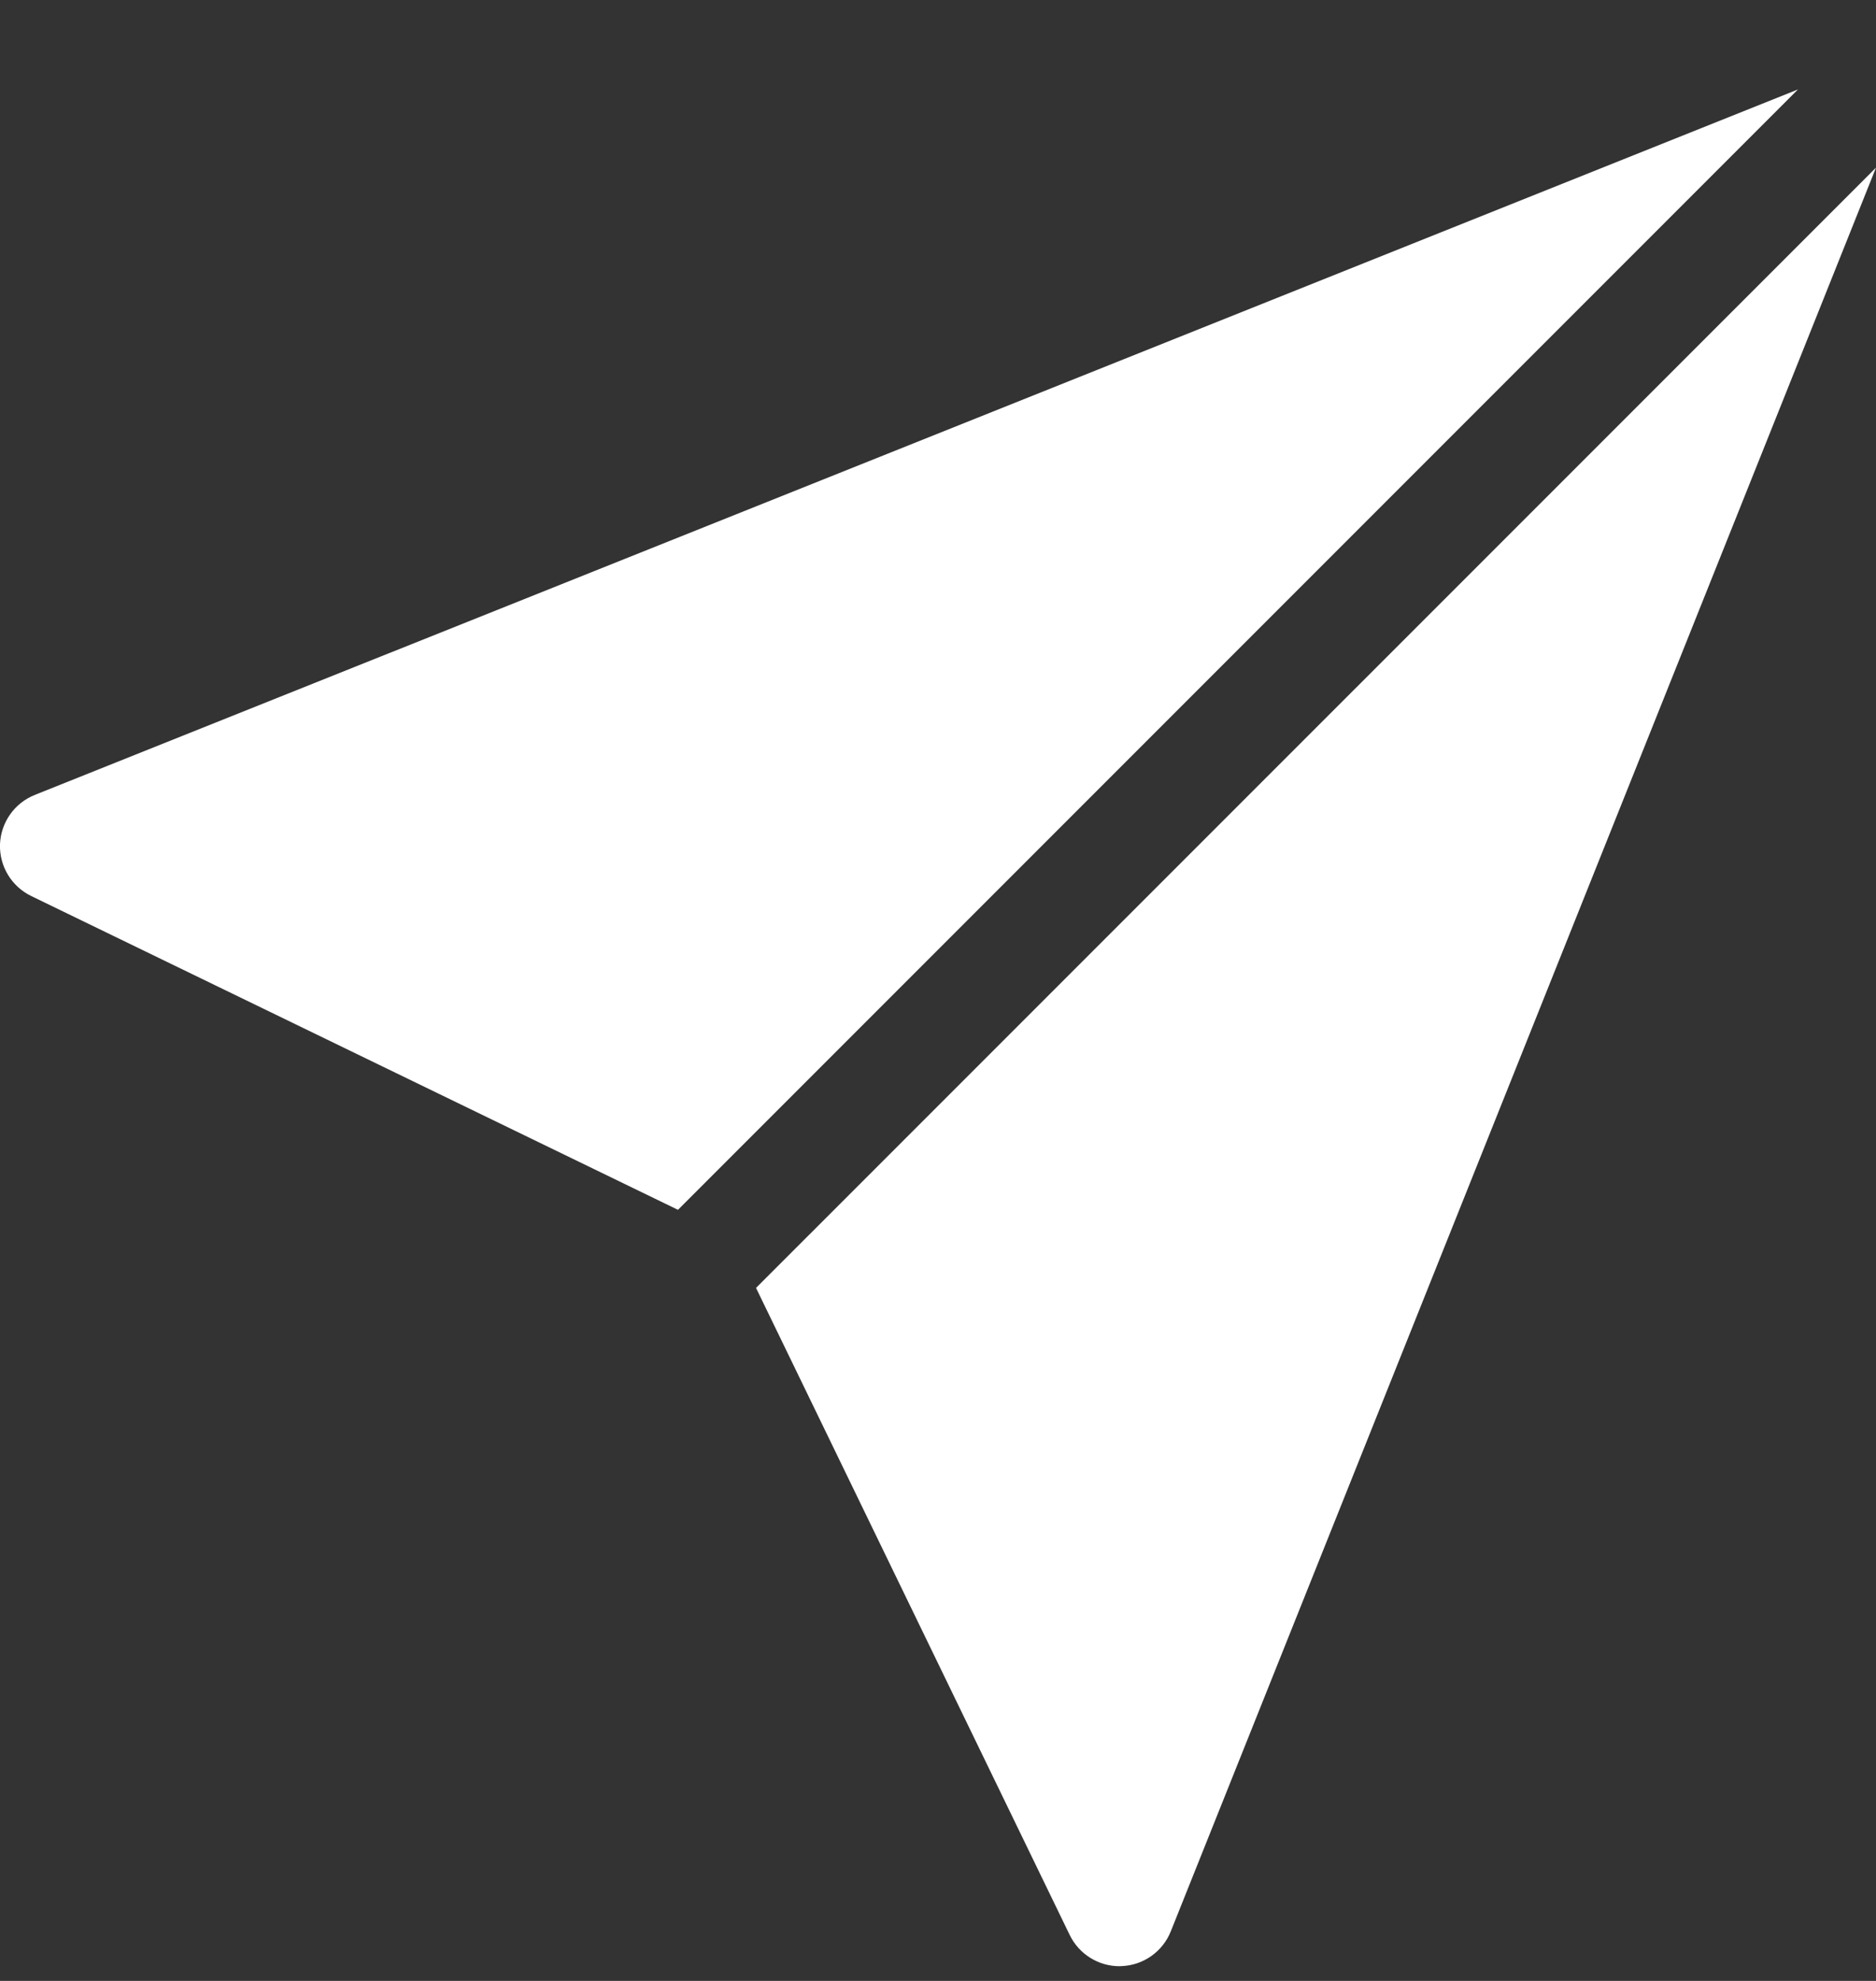 <svg xmlns="http://www.w3.org/2000/svg" width="18" height="19" viewBox="0 0 18 19" fill="none"><rect x="0" y="0" width="18" height="19" fill="#333333" stroke="none"/><path d="M0.333 7.625C0.138 7.703 0.008 7.889 0 8.098C-0.007 8.308 0.11 8.502 0.299 8.594L6.505 11.604L17.251 0.858L0.333 7.625Z" fill="white"></path><path d="M7.254 12.353L10.264 18.56C10.353 18.743 10.539 18.859 10.741 18.859C10.747 18.859 10.754 18.858 10.76 18.858C10.969 18.851 11.155 18.72 11.233 18.526L18 1.608L7.254 12.353Z" fill="white"></path></svg>
